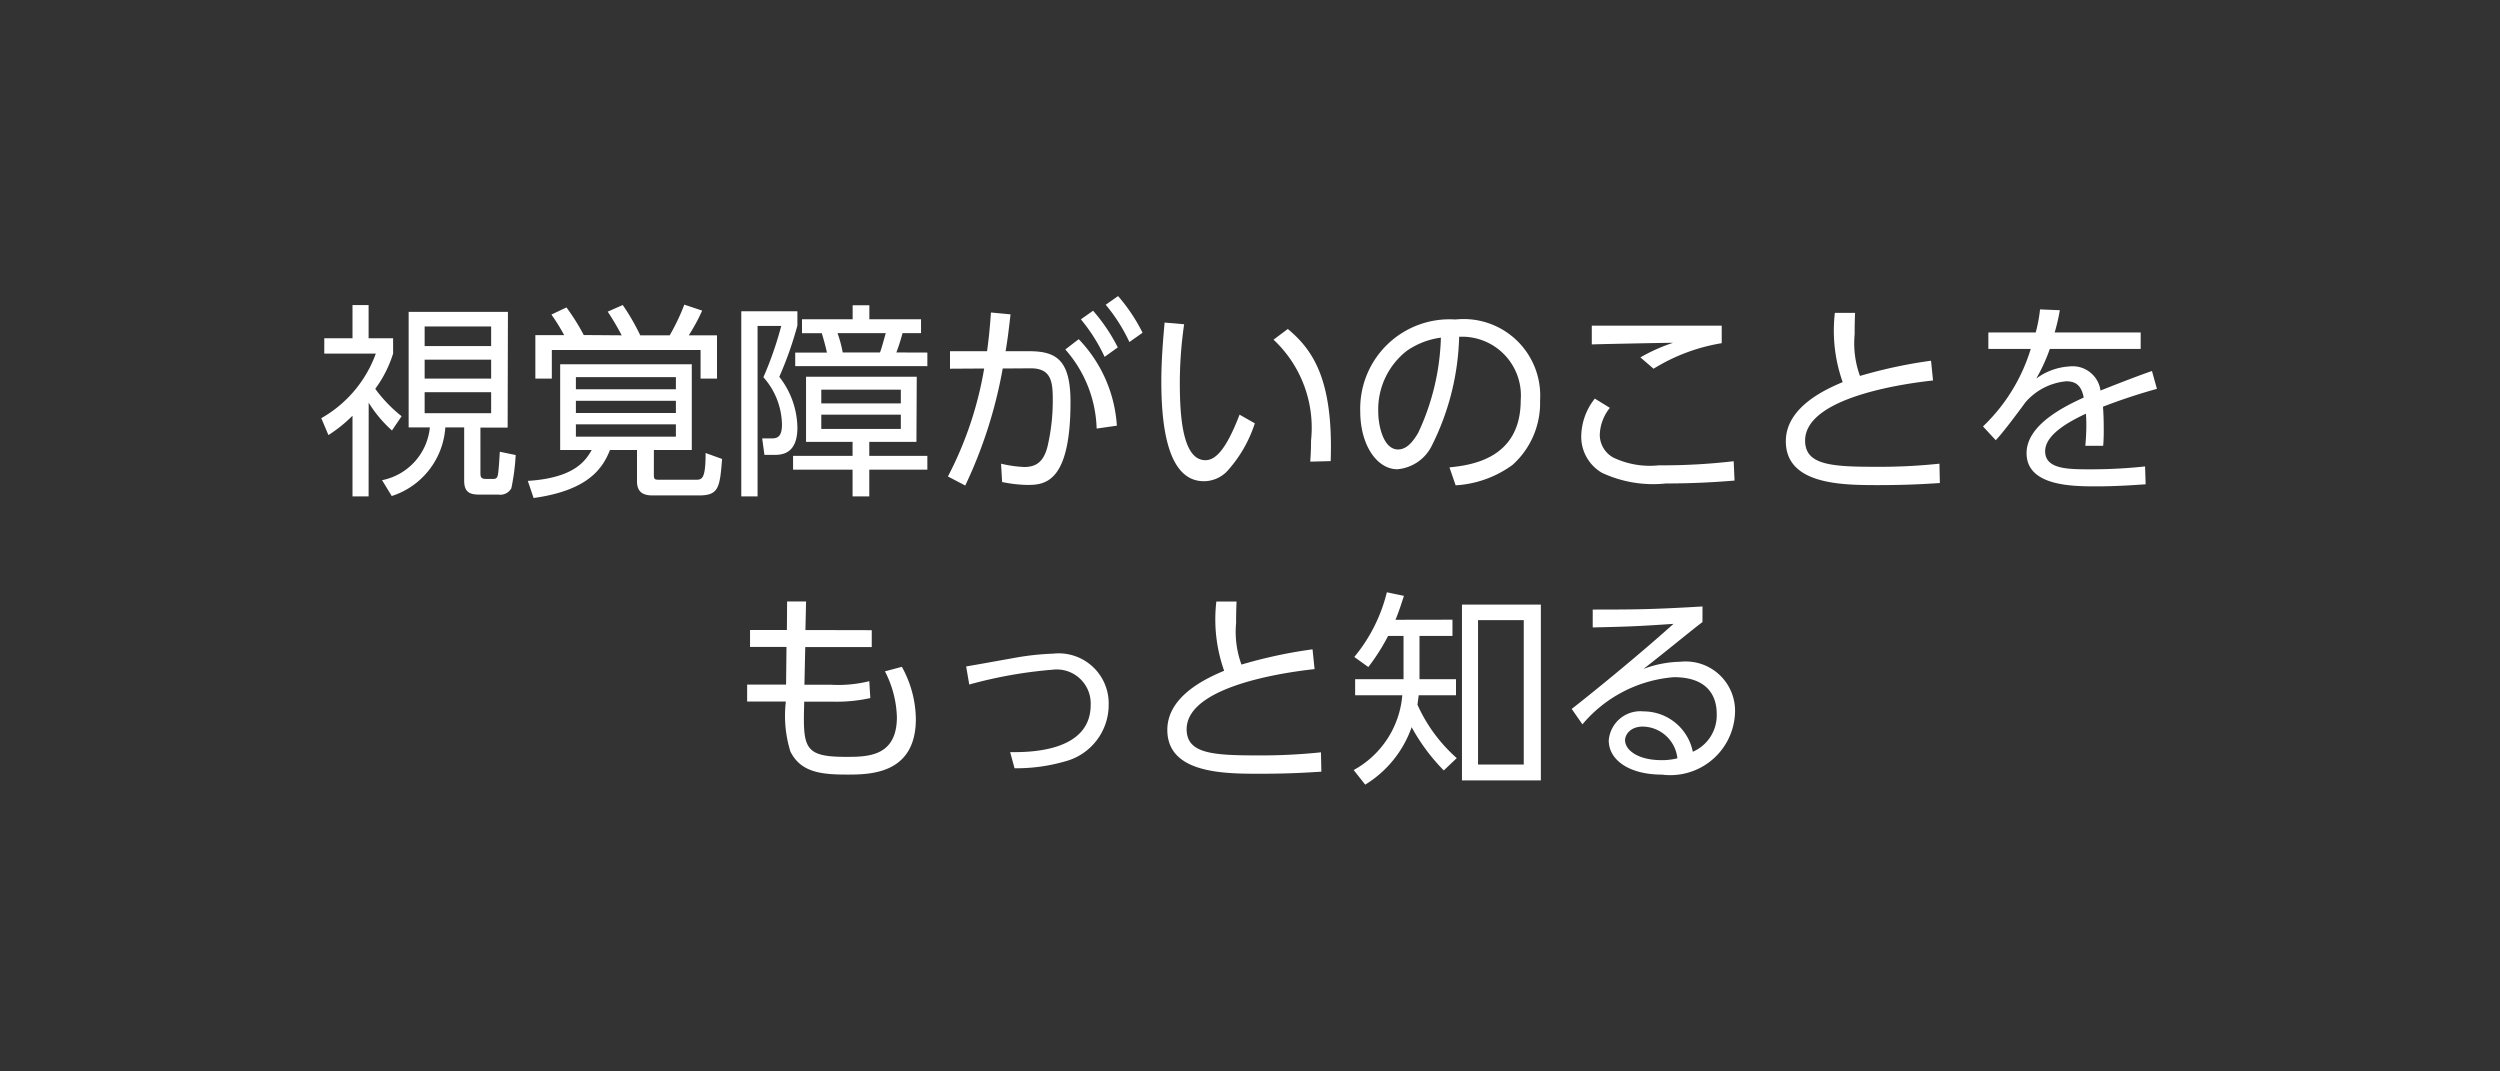 <svg xmlns="http://www.w3.org/2000/svg" width="70" height="30" viewBox="0 0 70 30"><rect x="0" y="0" width="70" height="30" fill="#333333" stroke="none"/><defs><style>.a{fill:none;}.b{fill:#fff;}</style></defs><g transform="translate(-913 -286)"><rect class="a" width="70" height="30" transform="translate(913 286)"/><g transform="translate(1102.469 286)"><path class="b" d="M-179.148,13.9h-.451V11.64a3.886,3.886,0,0,1-.674.542l-.2-.473A3.407,3.407,0,0,0-178.946,9.9h-1.443V9.471h.79V8.542h.451v.929h.686V9.9a3.335,3.335,0,0,1-.5.987,3.914,3.914,0,0,0,.738.767l-.27.4a3.551,3.551,0,0,1-.652-.779Zm3.893-1.927h-.762V13.22c0,.121,0,.19.157.19h.207c.057,0,.11-.017.127-.127.023-.138.045-.5.051-.634l.445.092a6.056,6.056,0,0,1-.121.929.35.35,0,0,1-.358.179h-.536c-.283,0-.427-.076-.427-.393V11.968H-177a2.169,2.169,0,0,1-1.5,1.921l-.271-.444a1.672,1.672,0,0,0,1.338-1.477h-.594V8.732h2.78Zm-.462-2.832h-1.862V9.69h1.862Zm0,.929h-1.862V10.6h1.862Zm0,.911h-1.862v.589h1.862Z"/><path class="b" d="M-171.161,13.289c0,.138.023.144.173.144H-170c.184,0,.288,0,.288-.749l.462.167c-.064.784-.087,1.021-.641,1.021H-171.2c-.214,0-.433-.058-.433-.392V12.6h-.756c-.2.5-.593,1.131-2.139,1.344l-.162-.479c1.275-.081,1.609-.542,1.788-.865h-.882v-2.4h3.685v2.4h-1.061Zm-.9-3.9a7.5,7.5,0,0,0-.392-.663l.421-.185a6.114,6.114,0,0,1,.49.848h.825a6.048,6.048,0,0,0,.409-.859l.5.167a5.373,5.373,0,0,1-.375.692h.79V10.6h-.46v-.8h-4.165v.8h-.461V9.384h.807a5.574,5.574,0,0,0-.357-.576l.421-.2a5.924,5.924,0,0,1,.484.773Zm1.517,1.171h-2.8v.34h2.8Zm0,.663h-2.8v.341h2.8Zm0,.658h-2.8v.346h2.8Z"/><path class="b" d="M-167.142,8.715v.4a10,10,0,0,1-.507,1.436,2.352,2.352,0,0,1,.507,1.425c0,.761-.467.761-.664.761h-.259l-.063-.461h.225c.155,0,.329.006.329-.387a2.04,2.04,0,0,0-.52-1.327,9.728,9.728,0,0,0,.5-1.436h-.663V13.9h-.456V8.715Zm3.333,3.657h-1.32v.392h1.626v.386h-1.626V13.9h-.468V13.15h-1.666v-.386h1.666v-.392H-166.9V10.549h3.1Zm.306-2.5v.38h-3.7v-.38h.888c-.029-.144-.1-.4-.144-.542h-.554V8.94h1.418V8.548h.468V8.94h1.447v.387h-.518a5.325,5.325,0,0,1-.173.542Zm-.743,1.038h-2.227v.386h2.227Zm0,.7h-2.227v.4h2.227Zm-.583-1.741c.04-.11.052-.15.161-.542h-1.35a3.55,3.55,0,0,1,.145.542Z"/><path class="b" d="M-162.927,13.341a10.171,10.171,0,0,0,1.015-3.023l-.957.006v-.49h1.038c.052-.386.075-.623.109-1.084l.548.052c-.052.444-.074.652-.138,1.032h.658c.772,0,1.159.254,1.159,1.425,0,2.266-.727,2.319-1.205,2.319a3.782,3.782,0,0,1-.71-.081l-.029-.514a3.37,3.37,0,0,0,.646.093c.353,0,.554-.162.658-.589a5.689,5.689,0,0,0,.144-1.28c0-.508-.034-.9-.629-.894l-.773.005a12.9,12.9,0,0,1-1.049,3.277ZM-158.763,12a3.491,3.491,0,0,0-.877-2.215l.375-.288a3.839,3.839,0,0,1,1.068,2.422Zm-.1-3.3a4.942,4.942,0,0,1,.692,1.027l-.369.265a4.8,4.8,0,0,0-.664-1.05Zm.7-.41a4.885,4.885,0,0,1,.686,1.027l-.369.26a4.729,4.729,0,0,0-.663-1.044Z"/><path class="b" d="M-156.313,9.079a11.468,11.468,0,0,0-.121,1.649c0,.894.07,2.157.715,2.157.26,0,.56-.236.958-1.275l.427.243a3.676,3.676,0,0,1-.778,1.344.907.907,0,0,1-.647.277c-.934,0-1.193-1.292-1.193-2.792,0-.629.057-1.257.092-1.65Zm3.531,3.847c.01-.15.022-.323.022-.589a3.376,3.376,0,0,0-1.05-2.826l.4-.3c.686.576,1.28,1.39,1.2,3.7Z"/><path class="b" d="M-148.884,13.087c.594-.063,1.995-.231,1.995-1.88a1.646,1.646,0,0,0-1.724-1.777,7.175,7.175,0,0,1-.761,3.04,1.188,1.188,0,0,1-.97.669c-.565,0-1.038-.669-1.038-1.62a2.5,2.5,0,0,1,2.665-2.573,2.143,2.143,0,0,1,2.37,2.266,2.327,2.327,0,0,1-.772,1.806,3,3,0,0,1-1.592.571Zm-1.194-3.264a2.08,2.08,0,0,0-.8,1.707c0,.392.145,1.055.554,1.055.242,0,.415-.213.565-.467a6.692,6.692,0,0,0,.635-2.664A2.17,2.17,0,0,0-150.078,9.823Z"/><path class="b" d="M-144.393,11.42a1.261,1.261,0,0,0-.282.75.728.728,0,0,0,.375.64,2.374,2.374,0,0,0,1.28.219,17.126,17.126,0,0,0,2.094-.115l.024.542c-.353.029-1.028.081-1.921.081a3.378,3.378,0,0,1-1.794-.3,1.169,1.169,0,0,1-.577-1.038,1.729,1.729,0,0,1,.38-1.038Zm3.132-1.811a5.23,5.23,0,0,0-1.908.715l-.369-.317a4.8,4.8,0,0,1,.917-.409c-.232,0-2.193.04-2.278.046V9.119c1.032,0,3.189,0,3.638,0Z"/><path class="b" d="M-135.344,10.653c-.467.052-3.582.4-3.582,1.684,0,.669.7.733,1.945.733a15.91,15.91,0,0,0,1.816-.087l.012.542c-.375.024-.883.058-1.713.058-1,0-2.6,0-2.6-1.228,0-.987,1.189-1.483,1.592-1.656a4.315,4.315,0,0,1-.219-1.938h.566c-.006.156-.012.318-.012.6a2.666,2.666,0,0,0,.149,1.165,13.5,13.5,0,0,1,1.99-.426Z"/><path class="b" d="M-129.53,9.309V9.77h-2.544a4.807,4.807,0,0,1-.381.831,1.721,1.721,0,0,1,.923-.34.787.787,0,0,1,.877.674c.132-.051.923-.369,1.441-.547l.139.5a15.915,15.915,0,0,0-1.511.5c.017.2.022.449.022.657,0,.081,0,.254-.016.438h-.5c.012-.132.028-.346.028-.553,0-.1,0-.2-.011-.347-.444.208-1.142.577-1.142,1.05,0,.508.641.508,1.274.508a14.155,14.155,0,0,0,1.524-.081l.016.5c-.328.023-.83.058-1.378.058-.652,0-1.956,0-1.956-.929,0-.784,1.034-1.3,1.6-1.557-.064-.341-.225-.456-.49-.456a1.715,1.715,0,0,0-1.142.589c-.266.363-.646.87-.831,1.061l-.357-.386a5.017,5.017,0,0,0,1.337-2.17h-1.187V9.309h1.326a4.08,4.08,0,0,0,.121-.646l.554.023a5.293,5.293,0,0,1-.144.623Z"/><path class="b" d="M-165.06,17.645v.473h-1.862l-.023,1.055h.75a3.6,3.6,0,0,0,1.066-.1l.029.473a4.387,4.387,0,0,1-1.073.1h-.778c-.034,1.28-.03,1.546,1.165,1.546.6,0,1.43,0,1.43-1.113a2.975,2.975,0,0,0-.334-1.281l.473-.127a3.077,3.077,0,0,1,.392,1.459c0,1.558-1.3,1.558-1.932,1.558-.738,0-1.292-.069-1.581-.646a3.389,3.389,0,0,1-.127-1.4h-1.084v-.473h1.09l.012-1.055h-1.021v-.473h1.032l.006-.8h.531l-.018.8Z"/><path class="b" d="M-161.185,21.059c.479.006,2.255.017,2.255-1.321A.952.952,0,0,0-160,18.752a12.463,12.463,0,0,0-2.33.415l-.087-.507c.22-.035,1.177-.208,1.373-.243a7.5,7.5,0,0,1,1.066-.115,1.4,1.4,0,0,1,1.552,1.419,1.637,1.637,0,0,1-1.228,1.6,4.894,4.894,0,0,1-1.408.19Z"/><path class="b" d="M-152.661,18.735c-.467.052-3.582.4-3.582,1.684,0,.669.7.732,1.944.732a16.031,16.031,0,0,0,1.817-.086l.011.542c-.375.023-.883.058-1.713.058-1,0-2.6,0-2.6-1.229,0-.986,1.188-1.482,1.591-1.655a4.308,4.308,0,0,1-.218-1.938h.565c-.006.155-.012.317-.012.6a2.665,2.665,0,0,0,.15,1.165,13.36,13.36,0,0,1,1.99-.427Z"/><path class="b" d="M-148.8,17.351v.455h-.923v1.211h1.022v.45h-1.044c-.018.138-.024.179-.035.265a4.392,4.392,0,0,0,1.1,1.495l-.363.345a5.457,5.457,0,0,1-.9-1.211,3.08,3.08,0,0,1-1.3,1.609l-.323-.409a2.63,2.63,0,0,0,1.361-2.094h-1.32v-.45h1.355V17.806h-.432a5.789,5.789,0,0,1-.554.871l-.393-.282a4.519,4.519,0,0,0,.912-1.811l.478.1c-.1.312-.149.456-.236.67Zm2.475,4.5h-2.209V16.929h2.209Zm-.479-4.487h-1.28v4.043h1.28Z"/><path class="b" d="M-141.8,17.419c-.127.093-.305.237-.449.352-.738.595-.819.658-1.2.958a3.067,3.067,0,0,1,1.032-.2,1.382,1.382,0,0,1,1.528,1.447,1.814,1.814,0,0,1-2.047,1.713c-.917,0-1.488-.409-1.488-.957a.887.887,0,0,1,.975-.813,1.409,1.409,0,0,1,1.379,1.13,1.111,1.111,0,0,0,.669-1.061c0-.306-.093-1.027-1.2-1.027a3.728,3.728,0,0,0-2.56,1.321l-.3-.432c.444-.346,1.765-1.408,2.85-2.382-.982.068-1.322.08-2.262.1v-.5c1.223,0,1.7-.006,3.074-.087Zm-1.667,2.925c-.351,0-.5.225-.5.381,0,.282.369.559,1.015.559a1.7,1.7,0,0,0,.45-.052A.993.993,0,0,0-143.47,20.344Z"/></g></g></svg>